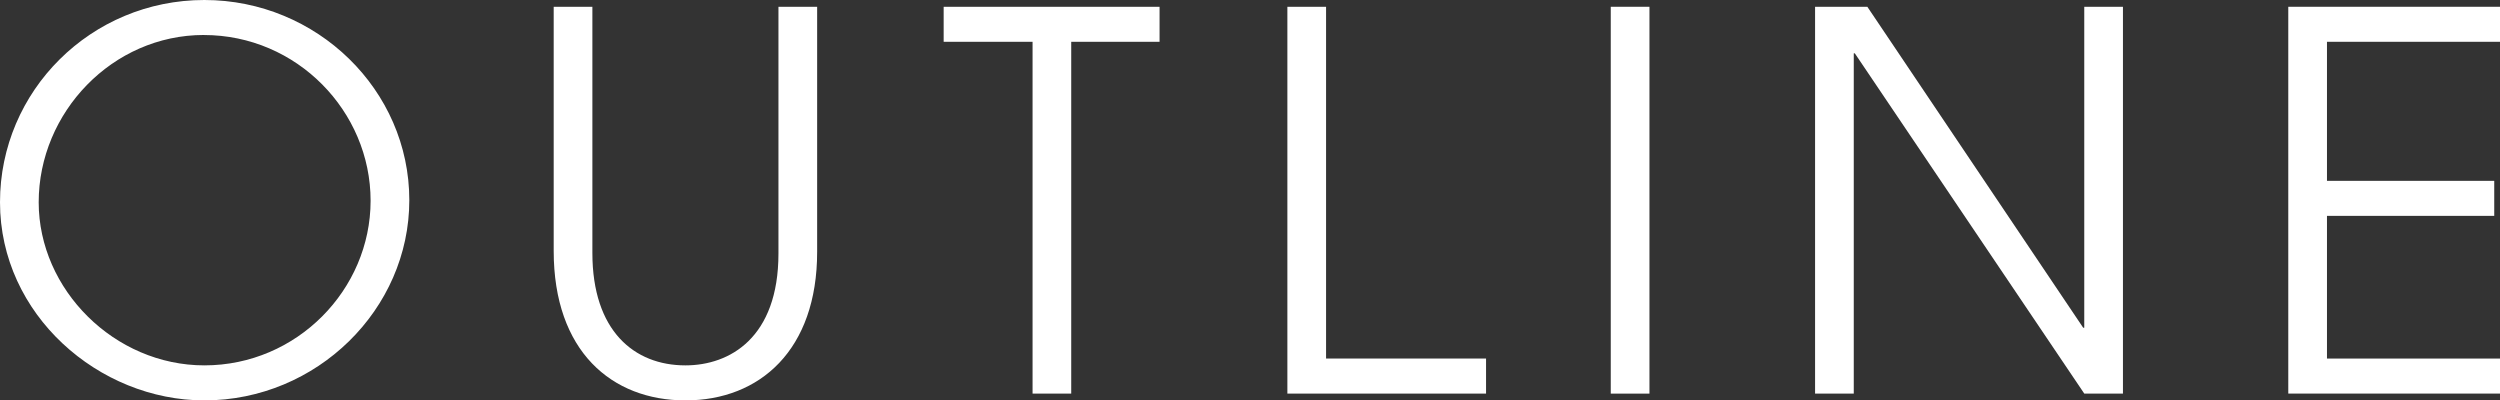 <?xml version="1.0" encoding="UTF-8"?>
<svg id="_レイヤー_1" data-name="レイヤー_1" xmlns="http://www.w3.org/2000/svg" width="78.961" height="12.646" version="1.1" viewBox="0 0 78.961 12.646">
  <rect x="0" y="0" width="78.961" height="12.646" fill="#333333" stroke="none"/>
  <!-- Generator: Adobe Illustrator 29.1.0, SVG Export Plug-In . SVG Version: 2.1.0 Build 142)  -->
  <path d="M6.455,12.646c-3.335,0-6.455-2.708-6.455-6.258C0,2.872,2.873,0,6.455,0c3.55,0,6.473,2.839,6.473,6.323,0,3.45-2.923,6.323-6.473,6.323ZM6.438,1.105C3.55,1.105,1.222,3.549,1.222,6.389c0,2.758,2.394,5.151,5.233,5.151,2.923,0,5.25-2.394,5.25-5.2,0-2.823-2.327-5.234-5.267-5.234Z" fill="#fff"/>
  <path d="M24.587.214h1.222v7.743c0,3.088-1.8,4.689-4.161,4.689-2.327,0-4.16-1.552-4.16-4.722V.214h1.222v7.776c0,2.46,1.321,3.55,2.938,3.55,1.403,0,2.939-.875,2.939-3.533V.214Z" fill="#fff"/>
  <path d="M32.613,12.432V1.32h-2.808V.214h6.819v1.106h-2.79v11.111h-1.222Z" fill="#fff"/>
  <path d="M40.661,12.432V.214h1.222v11.111h5.053v1.106h-6.274Z" fill="#fff"/>
  <path d="M50.875,12.432V.214h1.222v12.218h-1.222Z" fill="#fff"/>
  <path d="M65.831,12.432l-7.248-10.748h-.033v10.748h-1.222V.214h1.651l6.818,10.138h.033V.214h1.222v12.218h-1.222Z" fill="#fff"/>
  <path d="M72.274,12.432V.214h6.687v1.106h-5.465v4.392h5.283v1.106h-5.283v4.507h5.465v1.106h-6.687Z" fill="#fff"/>
</svg>